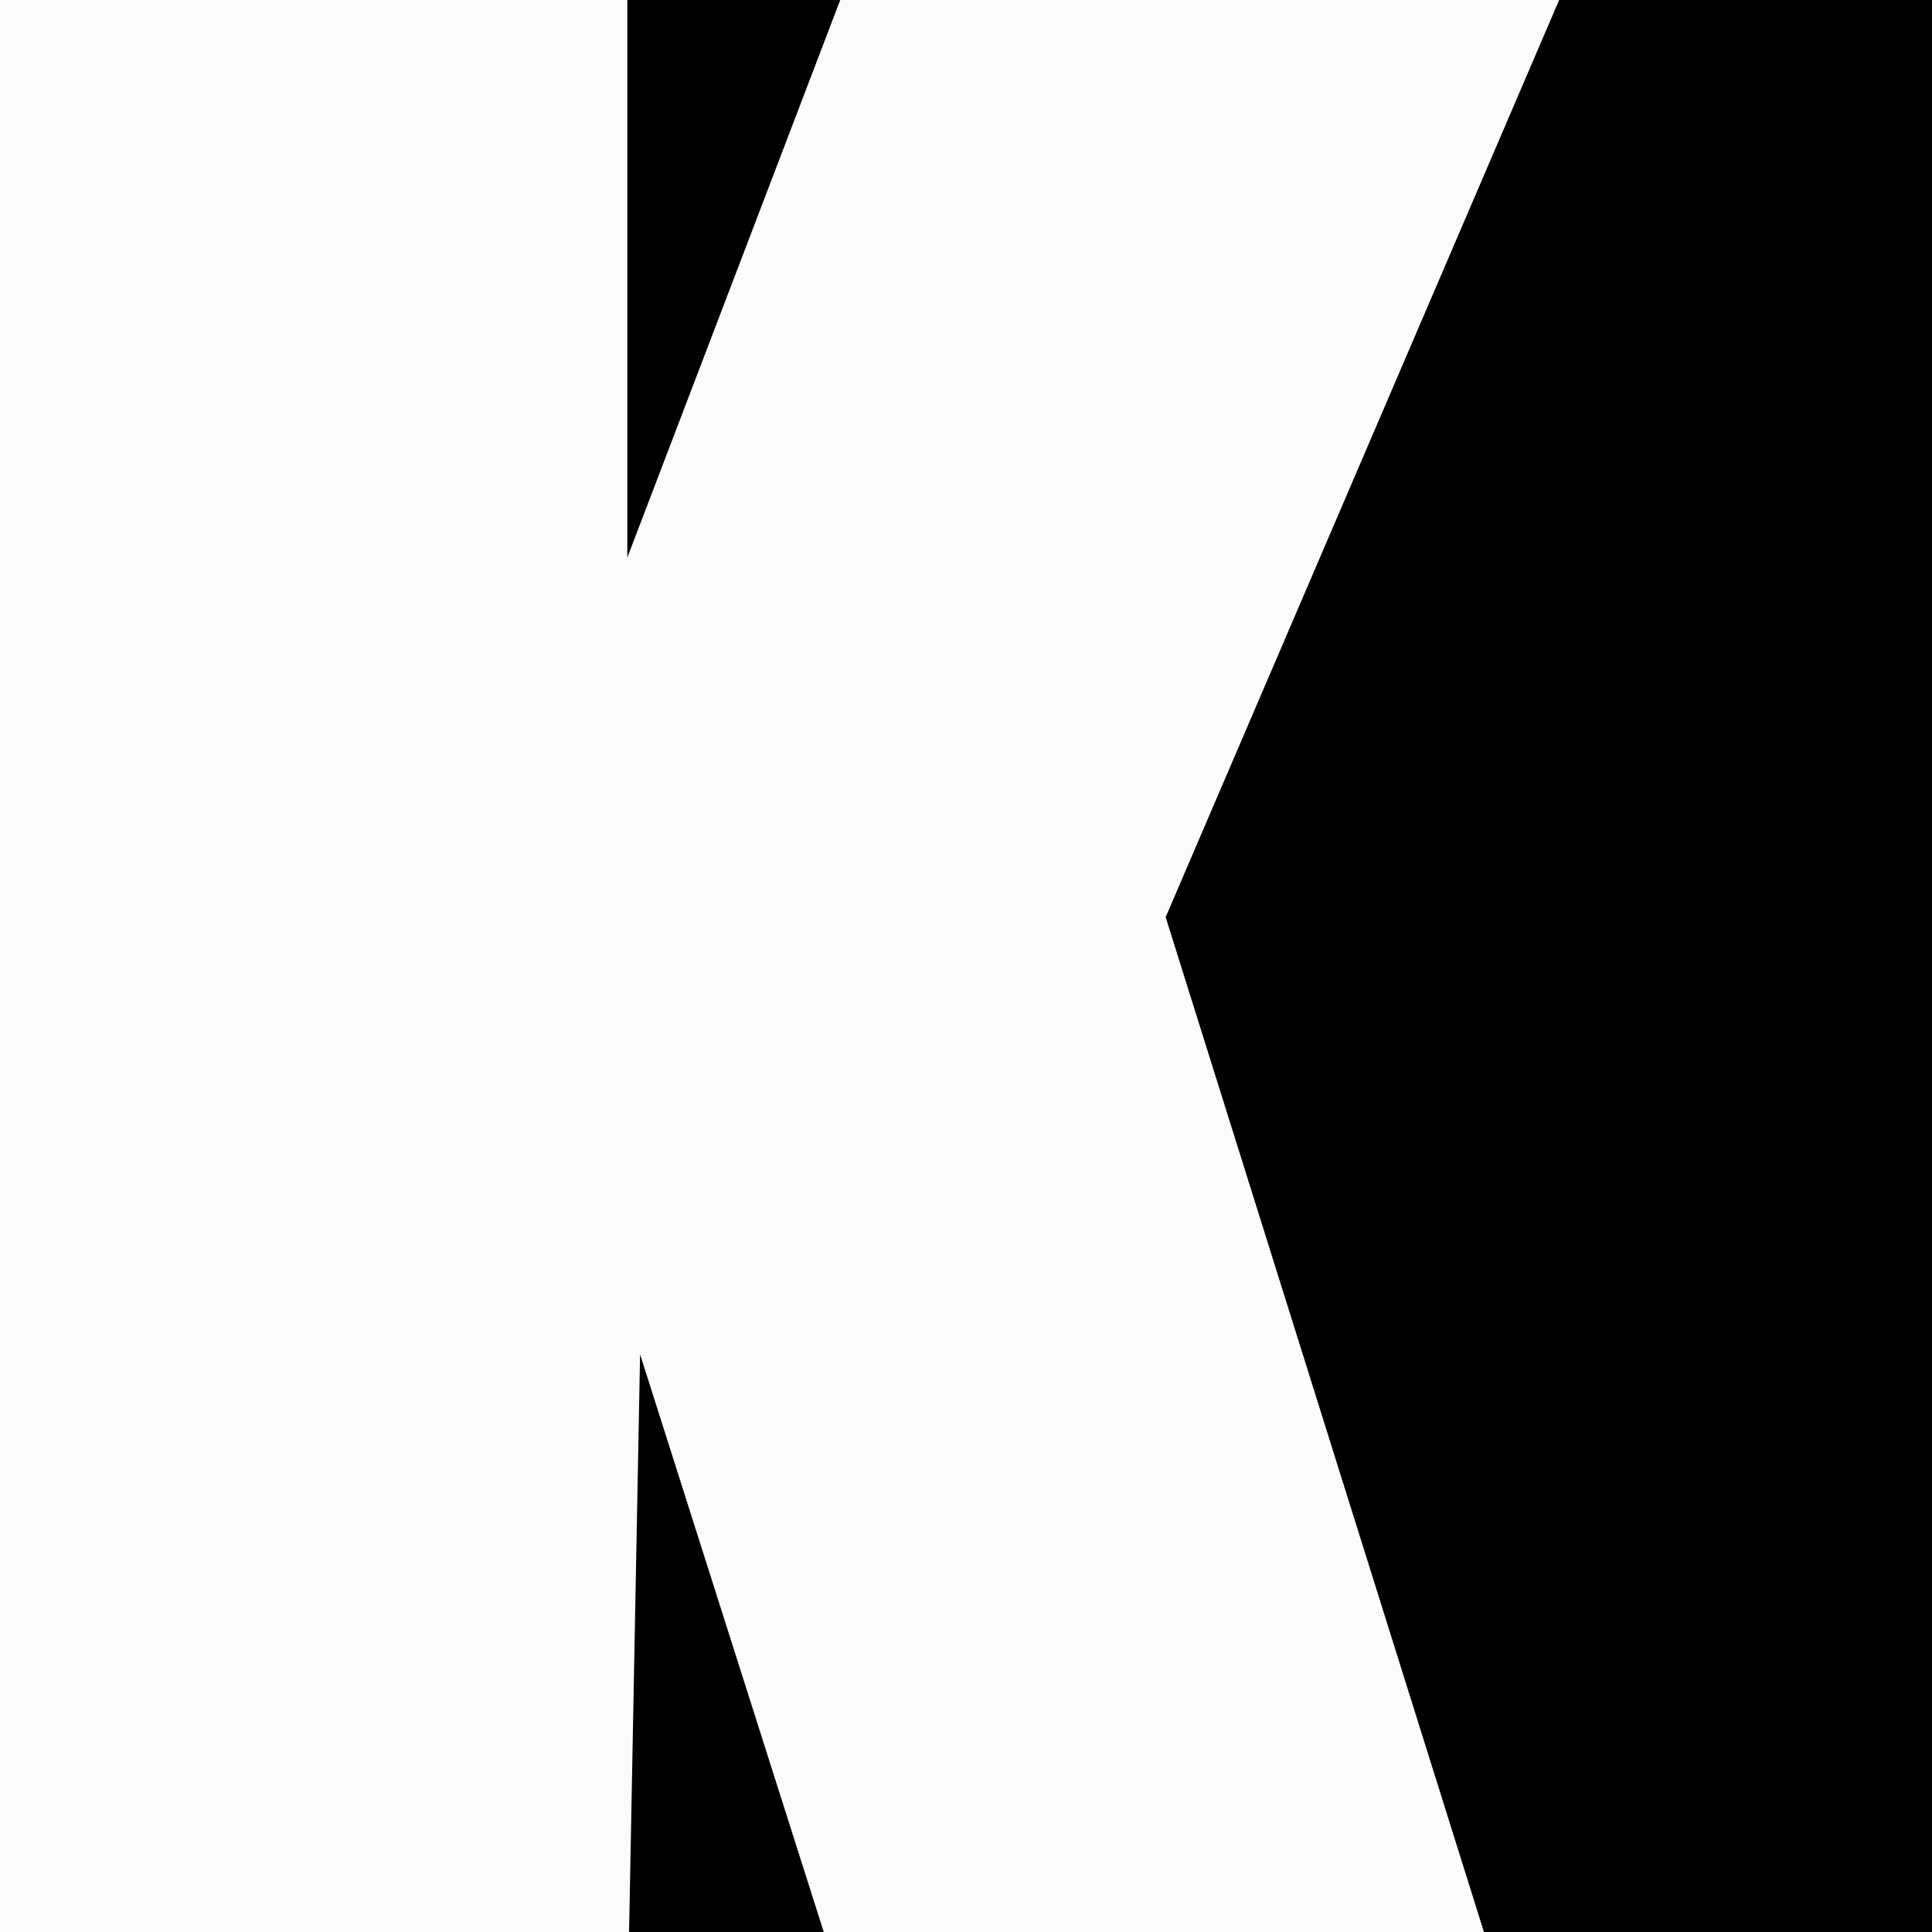 <svg width="114" height="114" viewBox="0 0 114 114" fill="none" xmlns="http://www.w3.org/2000/svg">
<rect width="114" height="114" fill="black"/>
<path d="M37.016 32.899L49.579 0H92L68.781 54.117L87.561 114H48.606L37.769 79.915L37.119 114H0V0H37.016V32.899Z" fill="#FBFBFB"/>
</svg>
